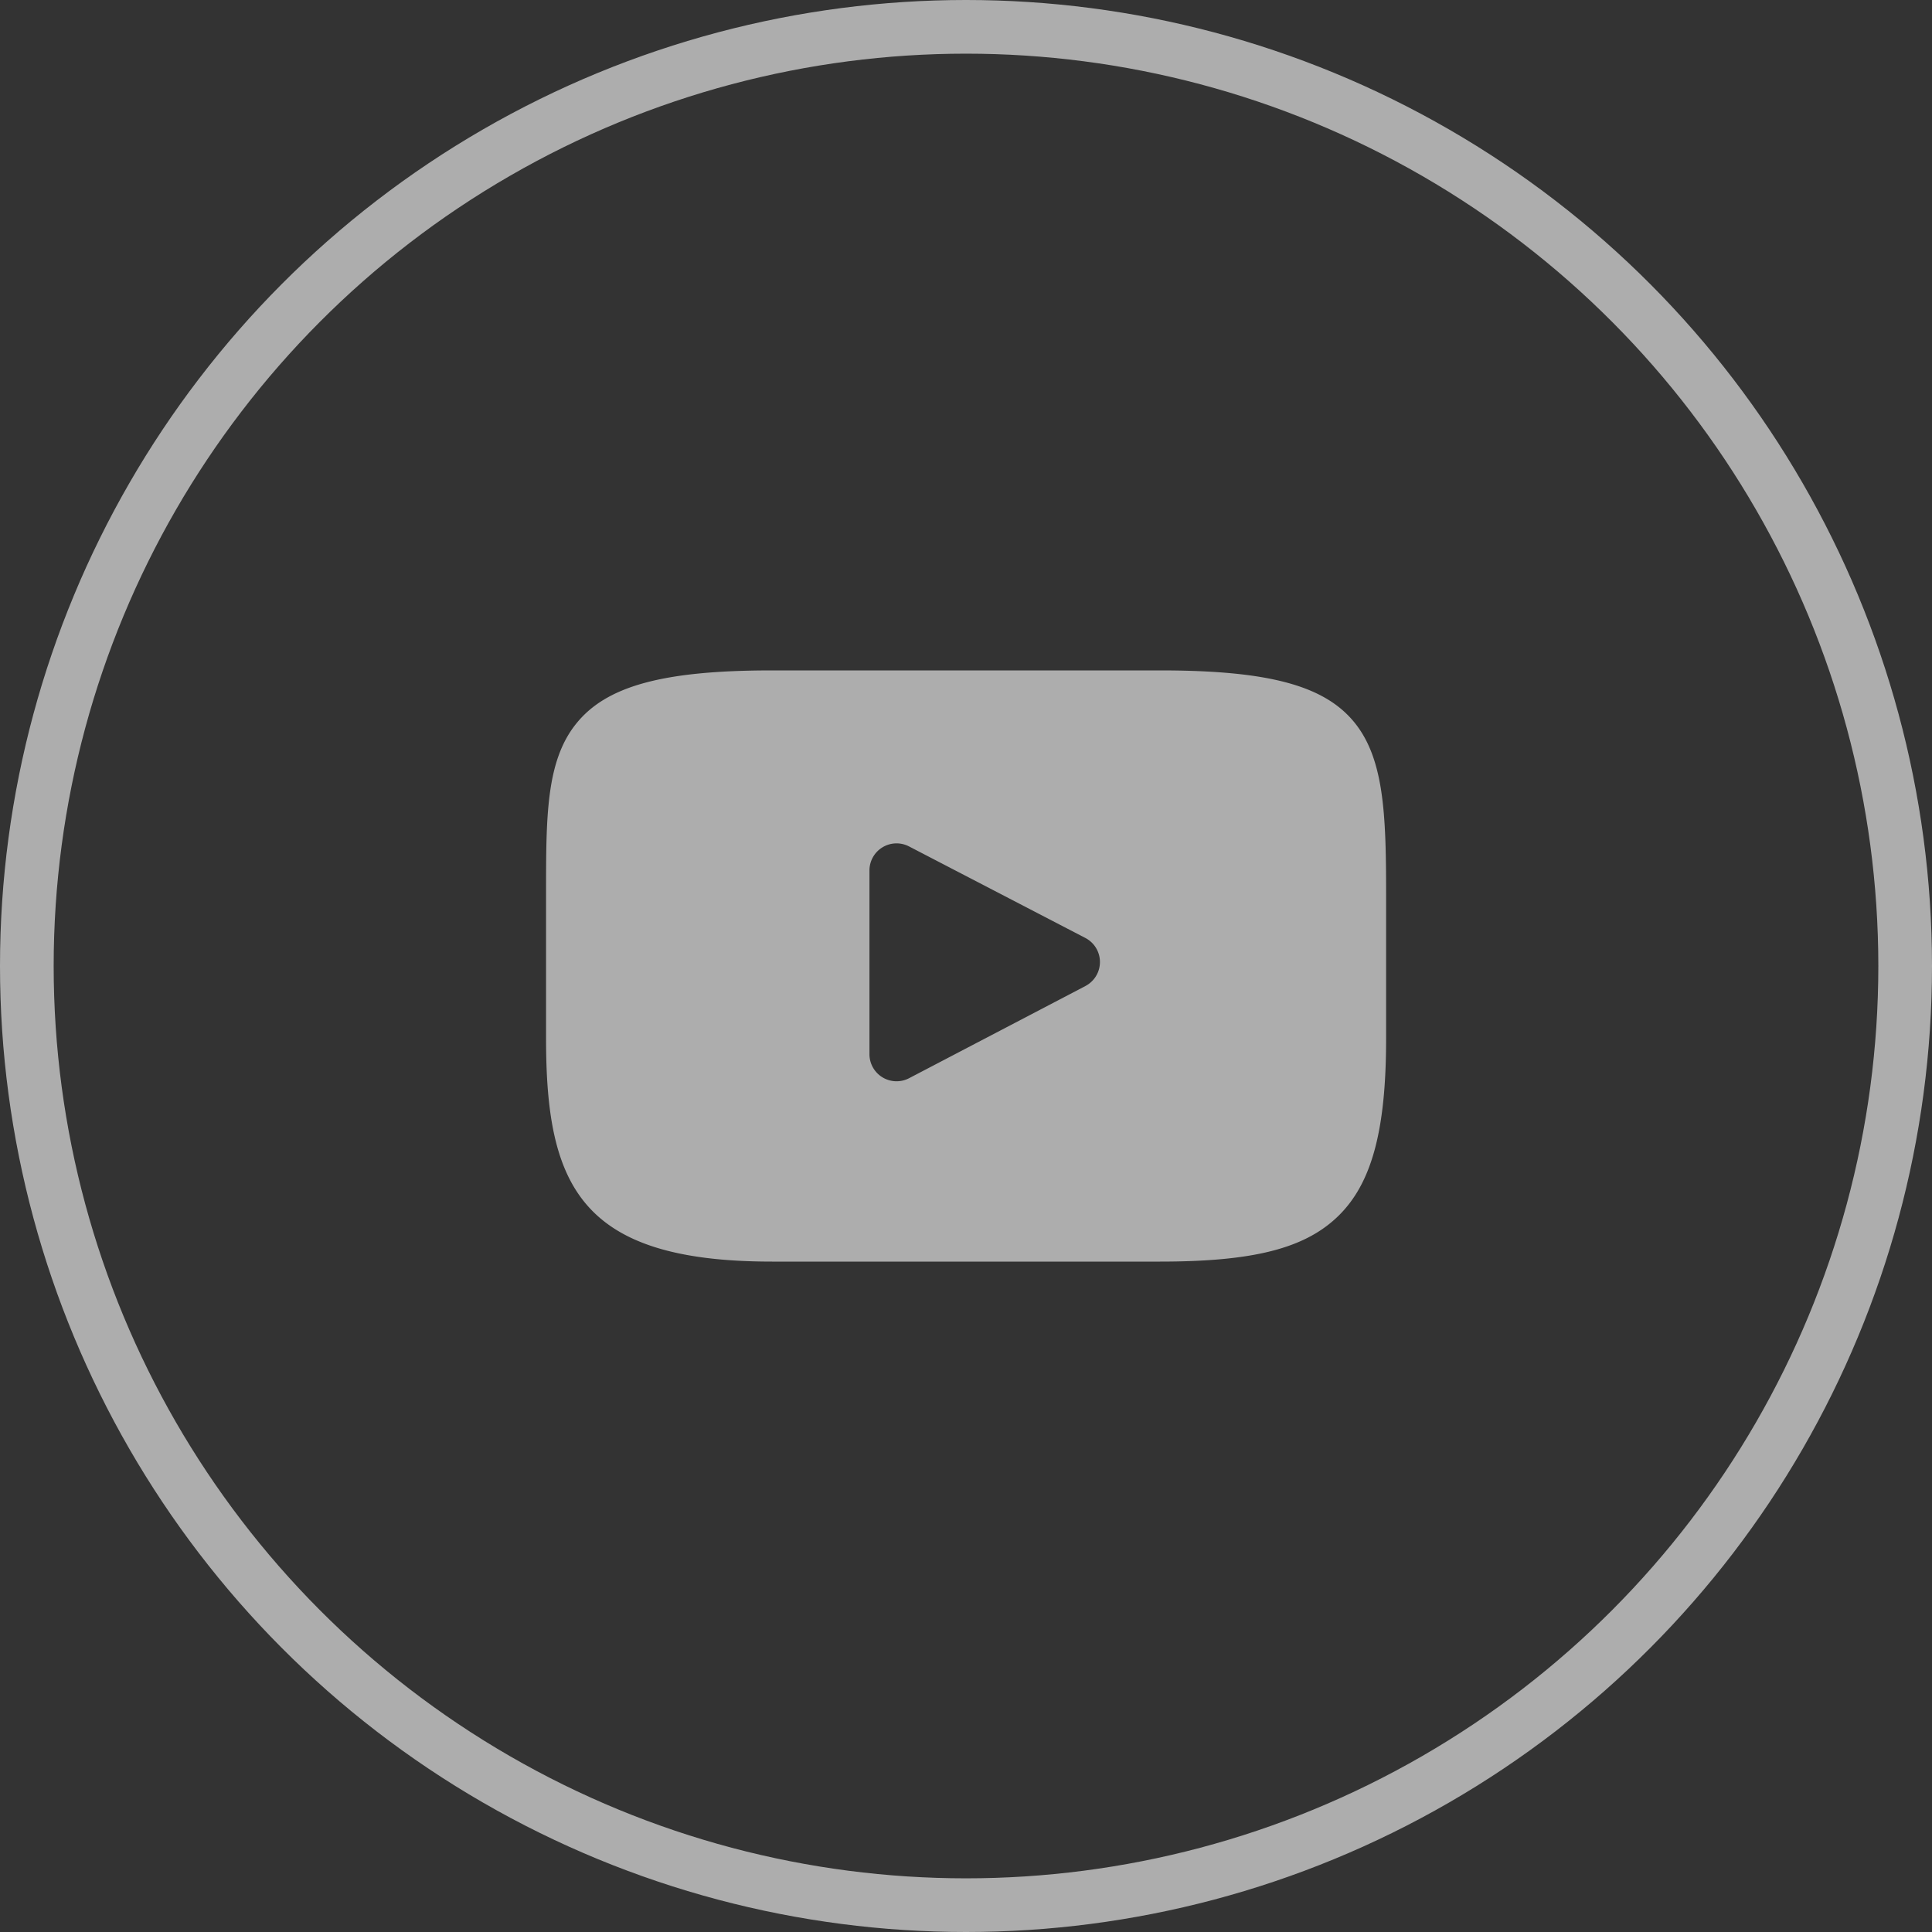 <svg width="36" height="36" fill="none" xmlns="http://www.w3.org/2000/svg"><rect width="100%" height="100%" fill="#333333" stroke="none"/><circle cx="18" cy="18" r="17.5" stroke="#fff" stroke-opacity=".6"/><g clip-path="url(#a)"><path d="M25.218 13.438c-.565-.672-1.608-.946-3.6-.946h-7.232c-2.038 0-3.099.292-3.661 1.007-.55.697-.55 1.724-.55 3.146v2.71c0 2.754.652 4.153 4.211 4.153h7.232c1.727 0 2.684-.242 3.304-.835.635-.608.906-1.6.906-3.318v-2.71c0-1.5-.043-2.533-.61-3.207Zm-4.994 4.936-3.283 1.716a.505.505 0 0 1-.74-.447V16.22a.505.505 0 0 1 .738-.448l3.284 1.705a.505.505 0 0 1 .002.896Z" fill="#fff" fill-opacity=".6"/></g><defs><clipPath id="a"><path fill="#fff" transform="translate(10.176 10.174)" d="M0 0h15.652v15.652H0z"/></clipPath></defs></svg>